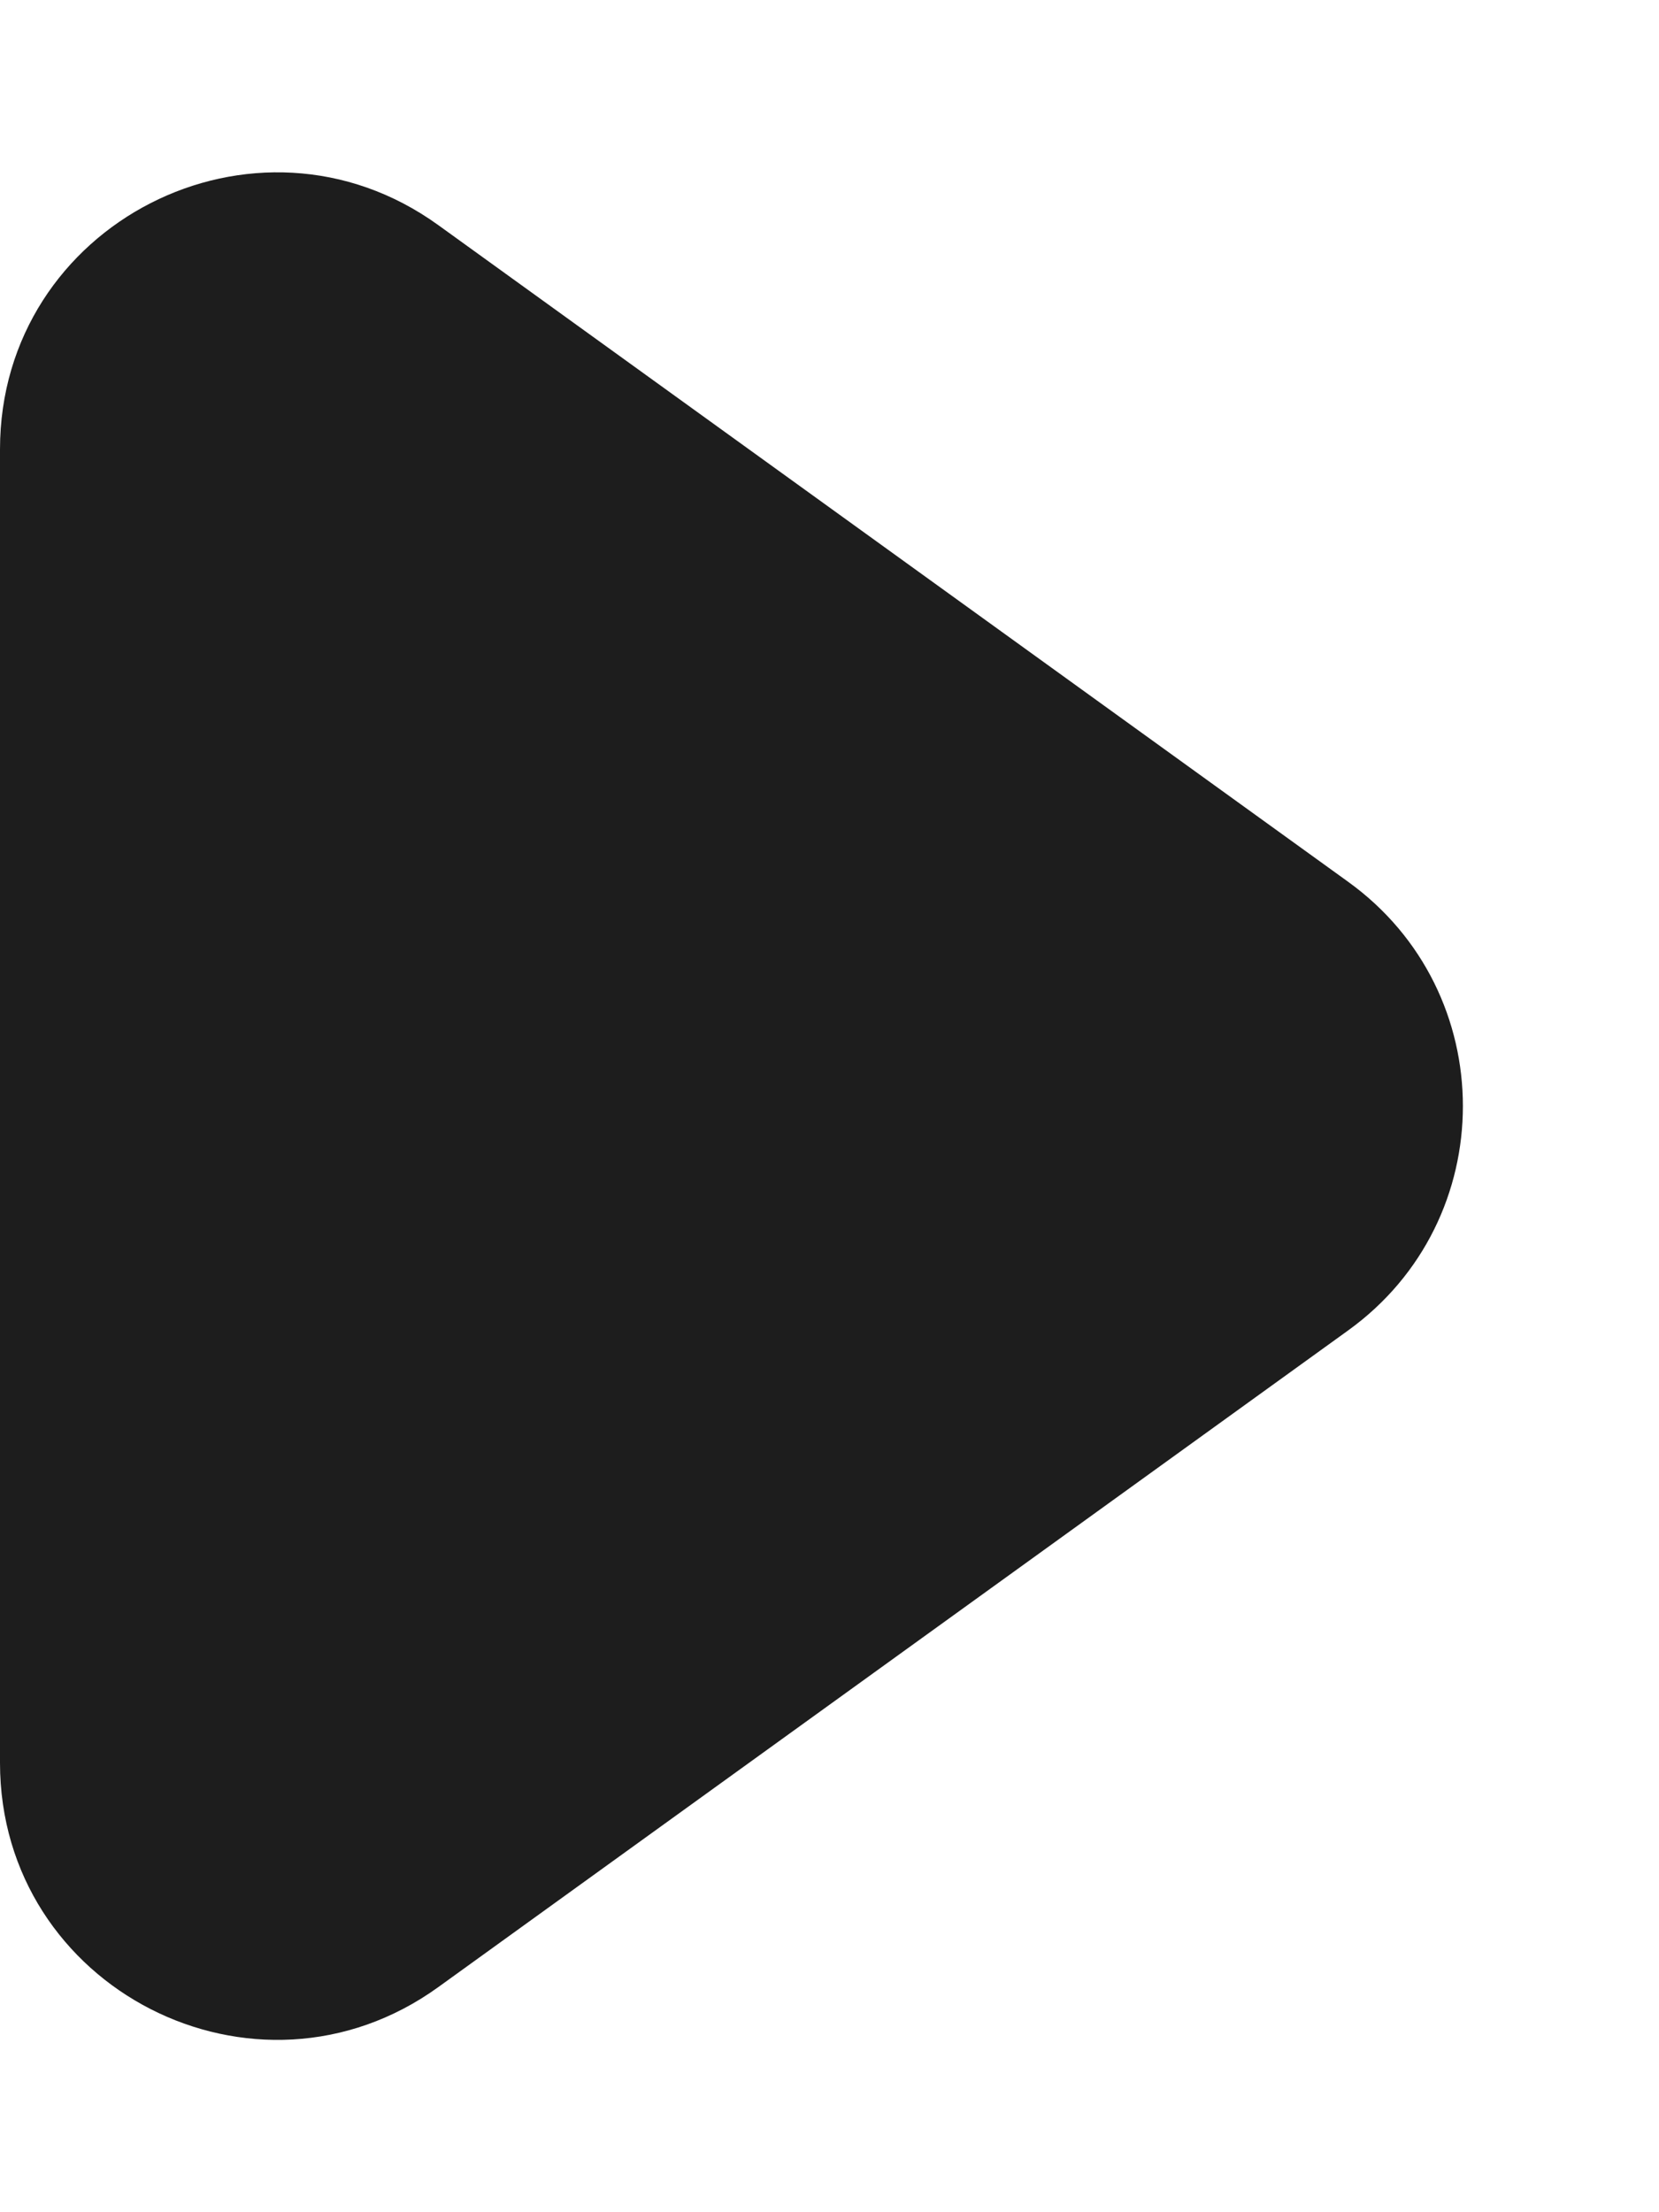 <svg width="6" height="8" viewBox="0 0 6 8" fill="none" xmlns="http://www.w3.org/2000/svg">
<path d="M4.876 3.189C5.429 3.588 5.429 4.412 4.876 4.811L1.585 7.186C0.924 7.663 9.76746e-08 7.191 8.79486e-08 6.375L3.13002e-08 1.625C2.15742e-08 0.809 0.924 0.337 1.585 0.814L4.876 3.189Z" fill="#1D1D1D"/>
</svg>